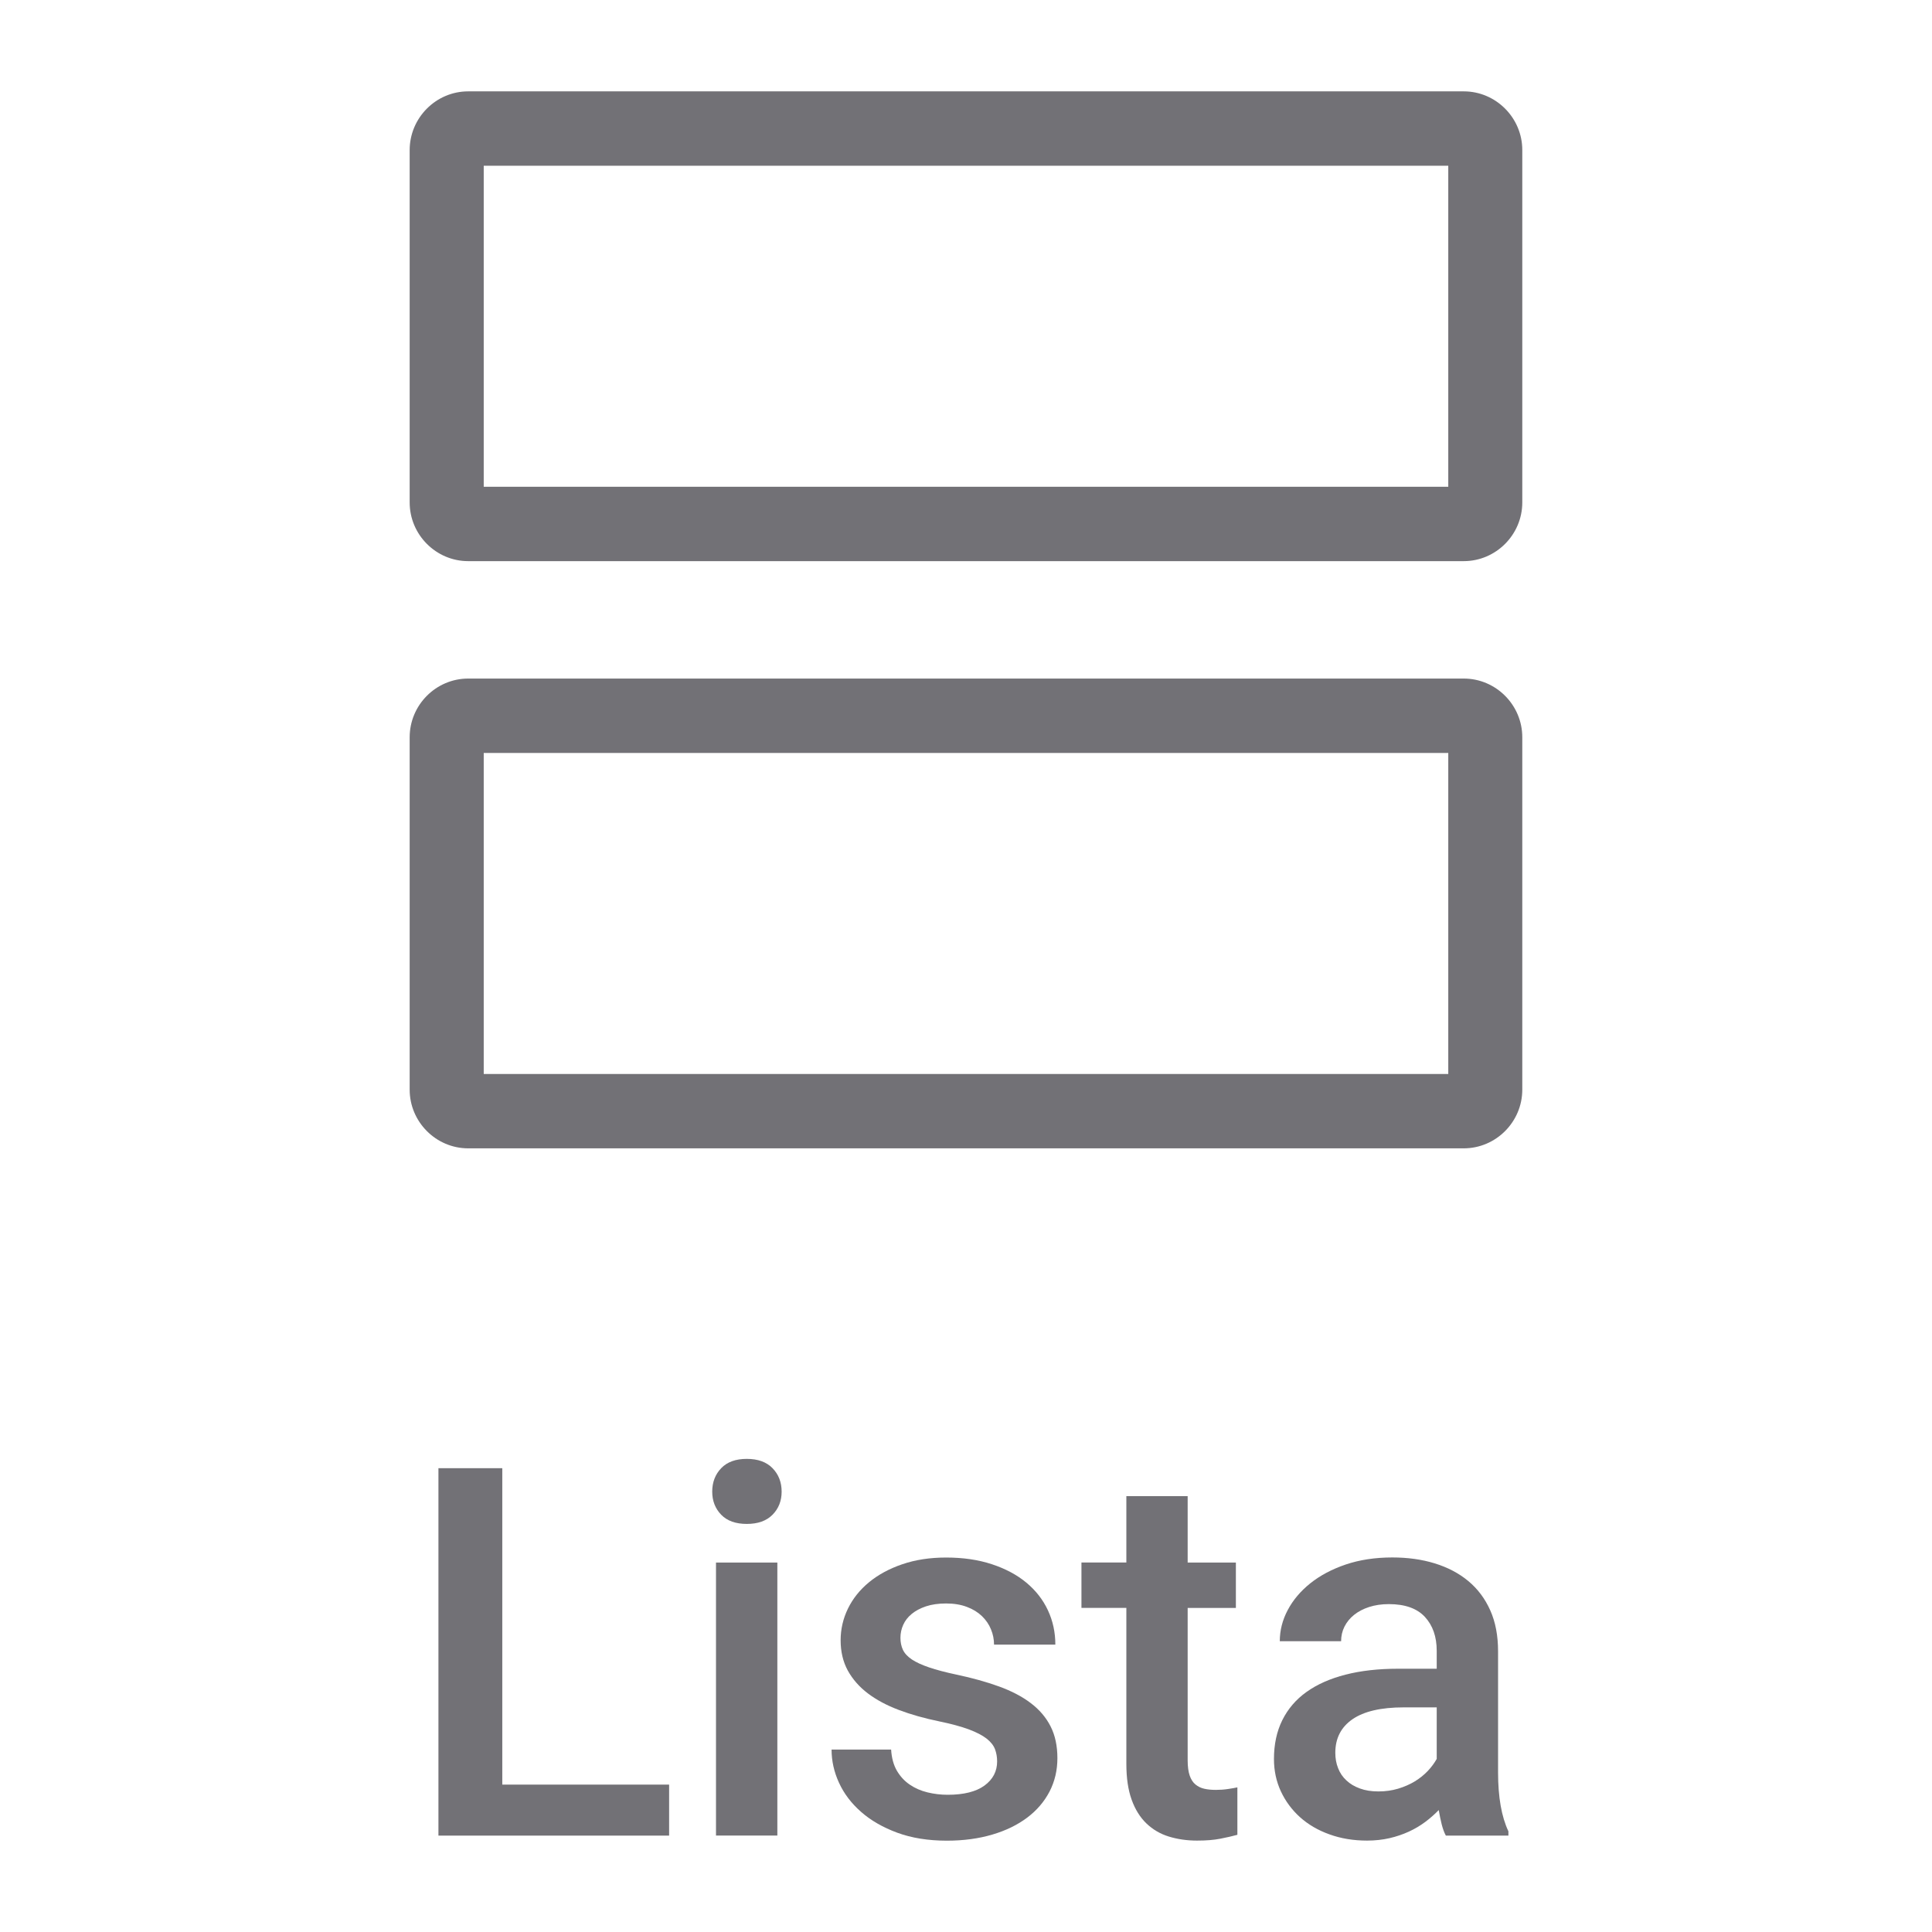 ﻿<svg version="1.1" id="Layer_1" xmlns="http://www.w3.org/2000/svg" xmlns:xlink="http://www.w3.org/1999/xlink" x="0px" y="0px" width="45px" height="45px" viewBox="0 0 45 45" enable-background="new 0 0 45 45" xml:space="preserve">
	<g>
		<g>
			<path fill="#727176"
				d="M33.733,3.86v7.478H11.267V3.86H33.733 M33.733,17.538v7.477H11.267v-7.477H32.73 M34.094,2.128H10.905
			c-0.75,0-1.363,0.617-1.363,1.368v8.207c0,0.751,0.614,1.367,1.363,1.367h23.188c0.75,0,1.364-0.616,1.364-1.367V3.496
			C35.458,2.745,34.843,2.128,34.094,2.128z M34.094,15.805H10.905c-0.75,0-1.363,0.616-1.363,1.368v8.207
			c0,0.751,0.614,1.367,1.363,1.367h23.188c0.75,0,1.364-0.616,1.364-1.367v-8.207C35.458,16.421,34.843,15.805,34.094,15.805z" />
			<g>
				<path fill="#727176" d="M11.699,41.567h3.886v1.188h-5.373v-8.558h1.487V41.567z" />
				<path fill="#727176" d="M16.589,34.743c0-0.219,0.07-0.401,0.209-0.546c0.139-0.145,0.338-0.217,0.596-0.217
				c0.259,0,0.459,0.072,0.6,0.217c0.141,0.145,0.212,0.327,0.212,0.546c0,0.216-0.071,0.395-0.212,0.538
				c-0.141,0.143-0.34,0.214-0.6,0.214c-0.258,0-0.458-0.071-0.596-0.214C16.659,35.138,16.589,34.958,16.589,34.743z
				 M18.106,42.754h-1.429v-6.359h1.429V42.754z" />
				<path fill="#727176" d="M23.225,41.026c0-0.102-0.017-0.197-0.05-0.285c-0.034-0.088-0.099-0.17-0.197-0.247
				c-0.098-0.076-0.236-0.147-0.414-0.214c-0.179-0.066-0.411-0.129-0.697-0.188c-0.341-0.07-0.651-0.158-0.932-0.264
				s-0.52-0.234-0.72-0.385c-0.2-0.151-0.355-0.329-0.468-0.532c-0.111-0.204-0.167-0.439-0.167-0.706
				c0-0.258,0.057-0.504,0.17-0.737c0.114-0.233,0.277-0.438,0.491-0.614c0.213-0.176,0.472-0.316,0.776-0.42
				c0.304-0.104,0.644-0.156,1.02-0.156c0.396,0,0.751,0.052,1.066,0.156c0.315,0.104,0.583,0.246,0.803,0.429
				c0.219,0.182,0.387,0.397,0.502,0.644c0.115,0.246,0.173,0.513,0.173,0.799h-1.428c0-0.121-0.023-0.24-0.071-0.355
				c-0.047-0.116-0.117-0.218-0.211-0.309c-0.094-0.09-0.21-0.162-0.35-0.214c-0.139-0.053-0.301-0.08-0.484-0.08
				c-0.181,0-0.337,0.023-0.47,0.067c-0.133,0.045-0.244,0.104-0.332,0.177c-0.088,0.072-0.154,0.157-0.197,0.253
				c-0.043,0.096-0.065,0.196-0.065,0.303c0,0.105,0.02,0.2,0.059,0.282c0.039,0.082,0.109,0.156,0.208,0.223
				c0.1,0.066,0.234,0.128,0.403,0.185c0.168,0.057,0.38,0.113,0.635,0.167c0.368,0.078,0.698,0.17,0.991,0.276
				c0.292,0.106,0.539,0.235,0.74,0.388c0.202,0.153,0.355,0.333,0.461,0.541c0.106,0.208,0.159,0.455,0.159,0.741
				c0,0.282-0.061,0.541-0.182,0.776c-0.122,0.235-0.295,0.438-0.52,0.608c-0.226,0.17-0.497,0.303-0.814,0.396
				c-0.317,0.094-0.67,0.142-1.058,0.142c-0.435,0-0.82-0.062-1.155-0.185c-0.335-0.124-0.616-0.285-0.843-0.485
				c-0.228-0.2-0.399-0.426-0.515-0.679c-0.116-0.252-0.173-0.51-0.173-0.773h1.387c0.012,0.196,0.057,0.36,0.135,0.494
				c0.079,0.133,0.178,0.241,0.3,0.323c0.121,0.083,0.259,0.143,0.412,0.18s0.309,0.056,0.47,0.056c0.376,0,0.662-0.072,0.858-0.215
				C23.127,41.445,23.225,41.258,23.225,41.026z" />
				<path fill="#727176"
					d="M27.663,34.849v1.546h1.123v1.057h-1.123v3.551c0,0.145,0.016,0.262,0.047,0.353
				c0.031,0.09,0.076,0.16,0.135,0.208c0.059,0.049,0.129,0.083,0.208,0.1c0.081,0.018,0.169,0.026,0.268,0.026
				s0.193-0.007,0.285-0.021c0.092-0.014,0.164-0.026,0.215-0.038v1.105c-0.114,0.031-0.246,0.062-0.397,0.091
				c-0.151,0.03-0.332,0.044-0.543,0.044c-0.235,0-0.454-0.032-0.656-0.094c-0.202-0.062-0.376-0.165-0.523-0.306
				c-0.147-0.141-0.262-0.325-0.344-0.553c-0.082-0.227-0.123-0.505-0.123-0.834v-3.633h-1.046v-1.057h1.046v-1.546H27.663z" />
				<path fill="#727176" d="M33.676,42.754c-0.04-0.075-0.071-0.163-0.097-0.265c-0.025-0.102-0.048-0.211-0.068-0.329
				c-0.094,0.097-0.199,0.19-0.314,0.276s-0.243,0.162-0.382,0.226c-0.14,0.064-0.291,0.116-0.453,0.153
				c-0.163,0.037-0.336,0.056-0.52,0.056c-0.317,0-0.61-0.048-0.876-0.145c-0.267-0.095-0.495-0.229-0.685-0.399
				c-0.19-0.171-0.339-0.372-0.447-0.603c-0.107-0.231-0.161-0.482-0.161-0.752c0-0.341,0.064-0.643,0.194-0.905
				s0.317-0.482,0.564-0.658c0.247-0.177,0.55-0.311,0.908-0.403c0.358-0.092,0.767-0.138,1.226-0.138h0.899v-0.417
				c0-0.329-0.092-0.592-0.276-0.791c-0.184-0.198-0.464-0.297-0.84-0.297c-0.168,0-0.321,0.023-0.458,0.067
				c-0.138,0.045-0.254,0.106-0.35,0.183c-0.096,0.077-0.17,0.167-0.224,0.273c-0.053,0.106-0.079,0.22-0.079,0.341h-1.428
				c0-0.25,0.061-0.493,0.185-0.726c0.123-0.233,0.299-0.441,0.526-0.623c0.228-0.182,0.502-0.328,0.826-0.438
				c0.323-0.109,0.685-0.164,1.085-0.164c0.356,0,0.685,0.045,0.987,0.138s0.562,0.229,0.782,0.412
				c0.219,0.182,0.39,0.41,0.511,0.682c0.122,0.272,0.182,0.591,0.182,0.956v2.821c0,0.572,0.08,1.029,0.241,1.37v0.1H33.676z
				 M32.106,41.726c0.165,0,0.318-0.022,0.461-0.065c0.143-0.043,0.272-0.1,0.388-0.17c0.115-0.071,0.216-0.152,0.303-0.244
				c0.086-0.092,0.154-0.185,0.206-0.279v-1.2h-0.77c-0.529,0-0.927,0.093-1.193,0.277c-0.266,0.184-0.399,0.444-0.399,0.781
				c0,0.129,0.021,0.249,0.065,0.358c0.042,0.11,0.107,0.206,0.193,0.285c0.086,0.081,0.191,0.144,0.315,0.188
				C31.798,41.703,31.942,41.726,32.106,41.726z" />
			</g>
		</g>
	</g>
</svg>